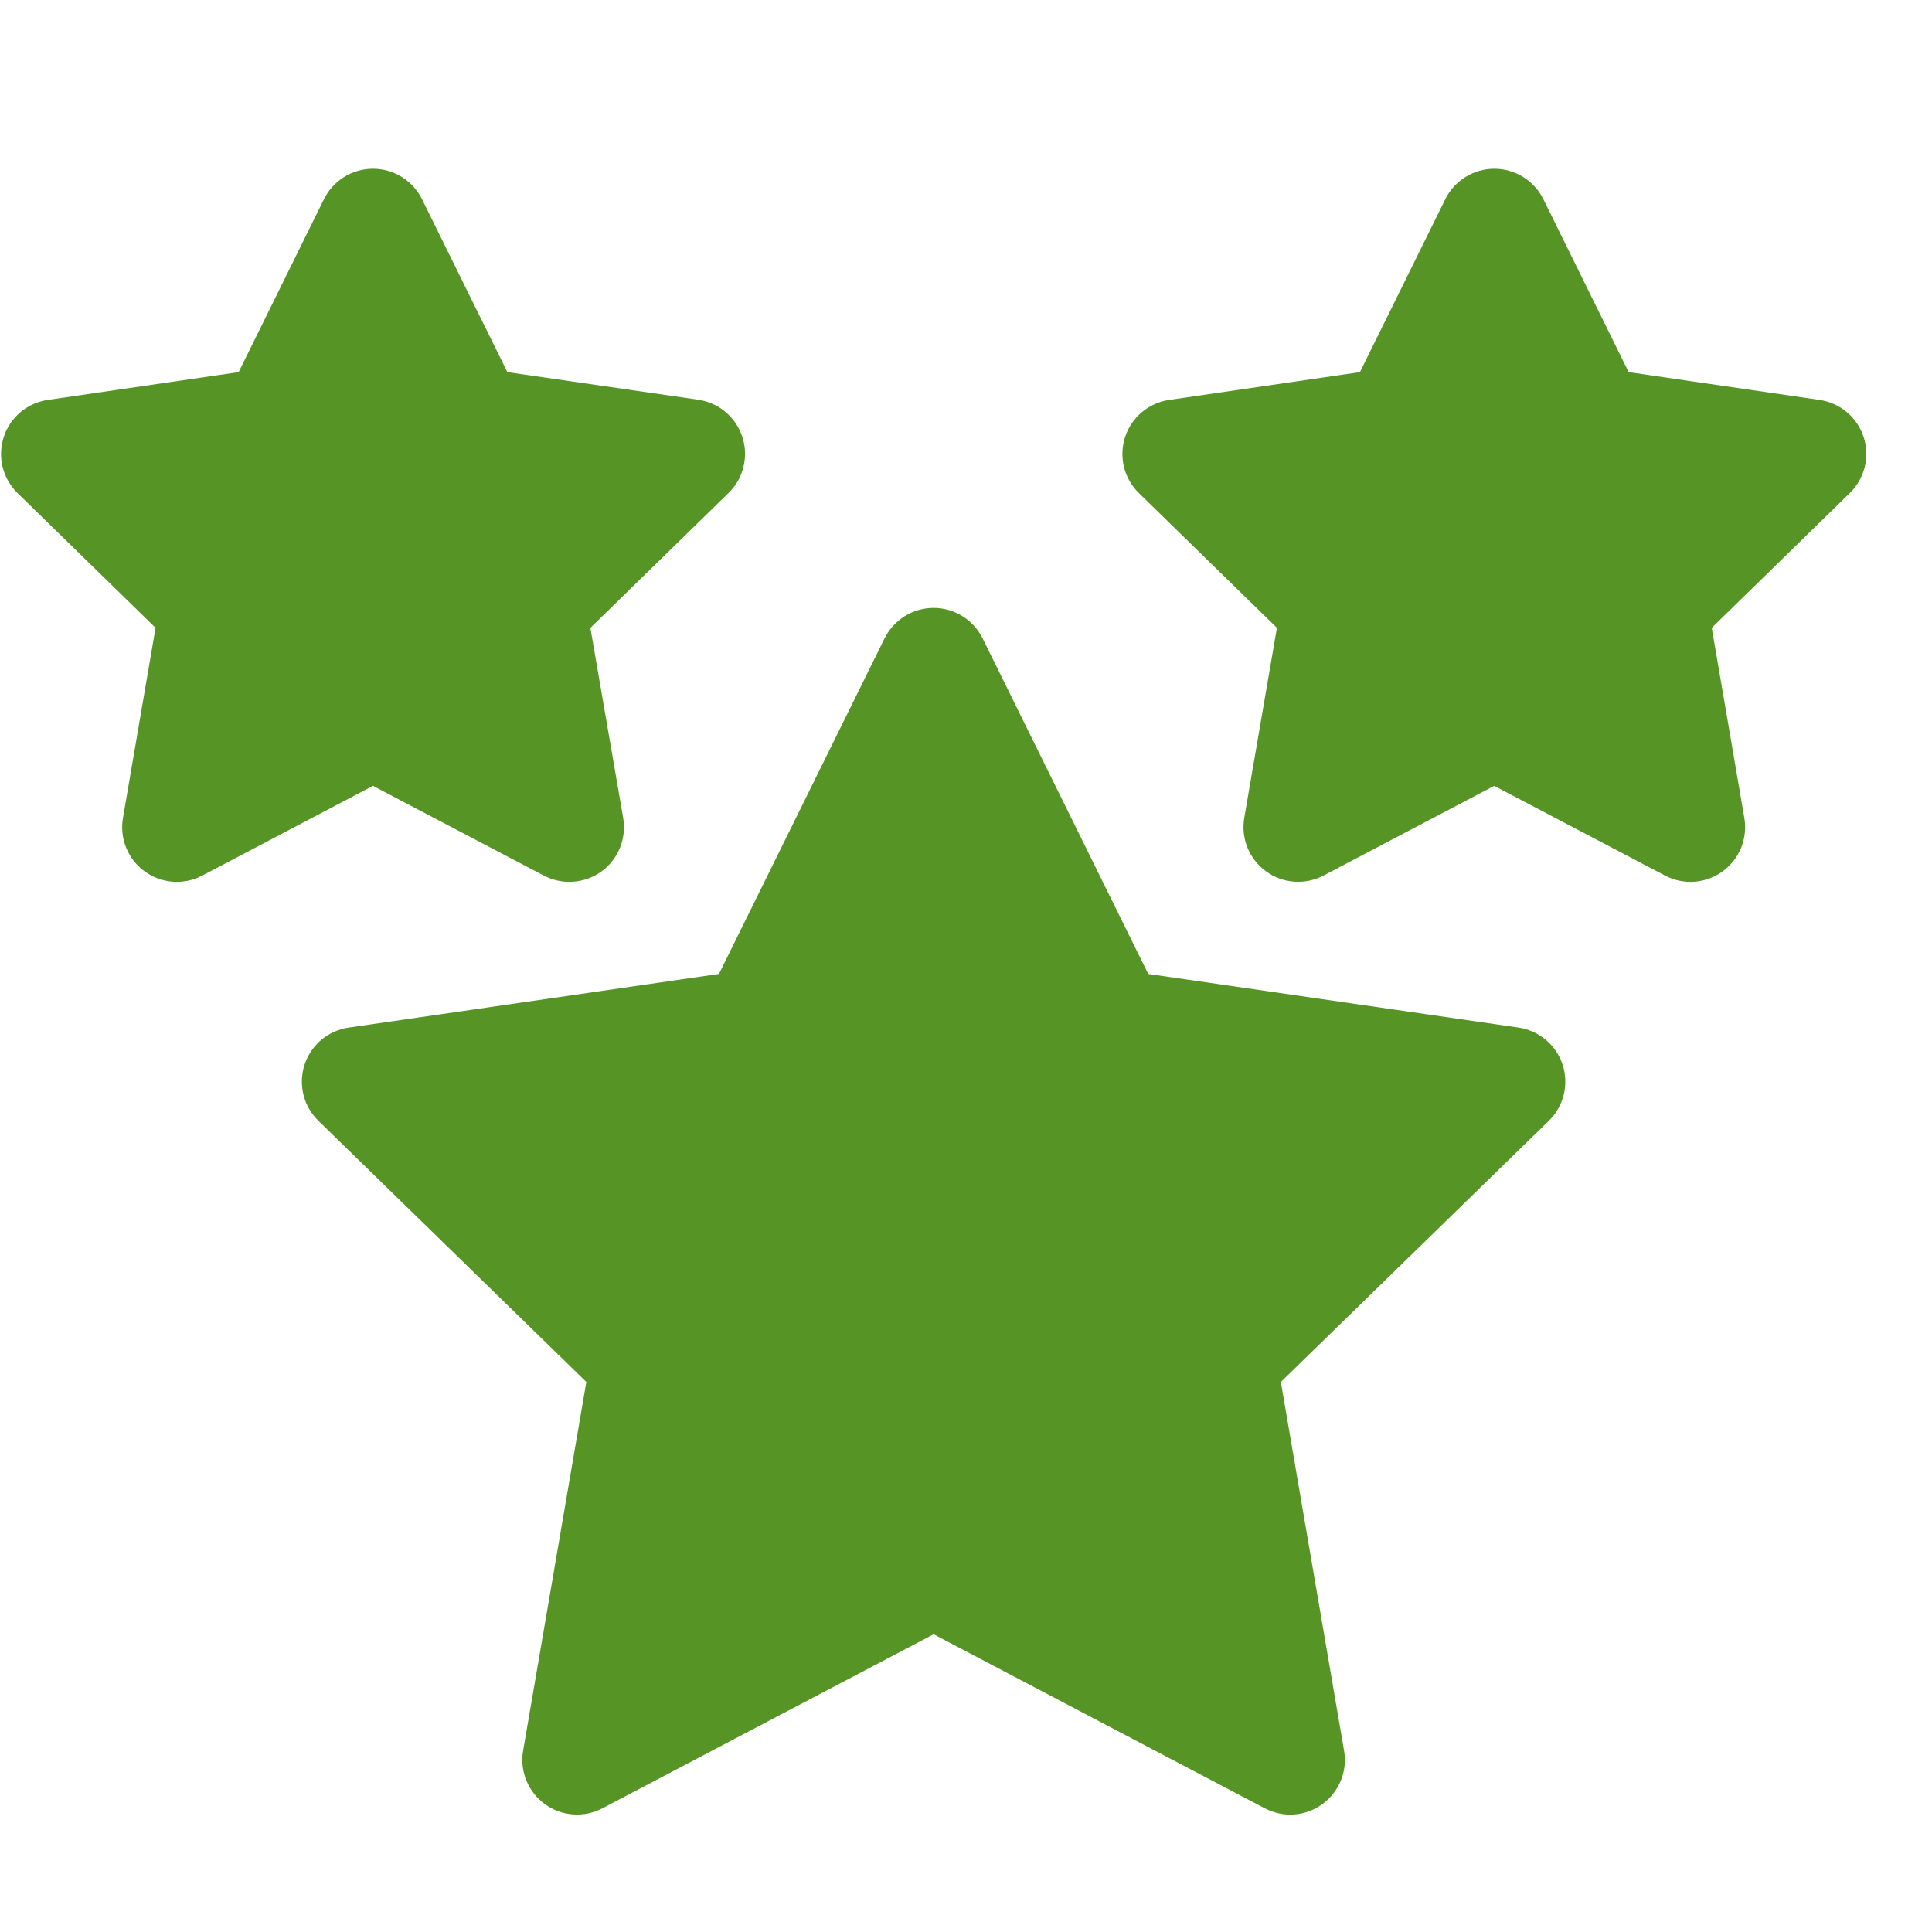 <svg width="29" height="29" viewBox="0 0 29 29" fill="none" xmlns="http://www.w3.org/2000/svg">
<g clip-path="url(#clip0_394_125)">
<path d="M22.793 15.424L17.235 14.619L14.75 9.583C14.682 9.446 14.577 9.33 14.447 9.249C14.317 9.168 14.167 9.125 14.014 9.125C13.86 9.125 13.71 9.168 13.58 9.249C13.45 9.33 13.345 9.446 13.277 9.583L10.792 14.619L5.235 15.424C5.083 15.446 4.94 15.51 4.823 15.608C4.706 15.707 4.619 15.836 4.571 15.982C4.524 16.128 4.518 16.284 4.555 16.433C4.592 16.582 4.67 16.717 4.78 16.824L8.801 20.744L7.852 26.279C7.826 26.43 7.843 26.585 7.901 26.727C7.959 26.868 8.055 26.991 8.179 27.081C8.303 27.171 8.449 27.224 8.602 27.235C8.755 27.246 8.907 27.214 9.043 27.143L14.014 24.531L18.984 27.143C19.12 27.214 19.273 27.247 19.425 27.236C19.578 27.225 19.725 27.171 19.849 27.081C19.973 26.991 20.069 26.868 20.127 26.726C20.185 26.584 20.201 26.429 20.175 26.278L19.226 20.744L23.248 16.824C23.358 16.718 23.435 16.582 23.472 16.433C23.509 16.285 23.503 16.129 23.456 15.983C23.409 15.837 23.321 15.707 23.204 15.609C23.087 15.51 22.944 15.446 22.793 15.424V15.424Z" fill="#579426"/>
<path d="M27.974 6.561C27.927 6.415 27.84 6.286 27.723 6.187C27.606 6.089 27.463 6.025 27.312 6.003L24.447 5.586L23.167 2.991C23.099 2.853 22.994 2.738 22.864 2.657C22.734 2.576 22.584 2.533 22.43 2.533C22.277 2.533 22.127 2.576 21.997 2.657C21.867 2.738 21.762 2.853 21.694 2.991L20.413 5.586L17.549 6.003C17.398 6.025 17.256 6.089 17.139 6.187C17.022 6.286 16.935 6.415 16.888 6.56C16.841 6.706 16.835 6.861 16.871 7.01C16.908 7.158 16.985 7.294 17.094 7.4L19.167 9.424L18.677 12.276C18.651 12.427 18.668 12.582 18.725 12.724C18.783 12.866 18.879 12.989 19.003 13.079C19.126 13.169 19.273 13.223 19.425 13.234C19.578 13.245 19.731 13.214 19.866 13.143L22.428 11.796L24.993 13.143C25.128 13.214 25.281 13.246 25.434 13.235C25.587 13.224 25.733 13.17 25.857 13.08C25.981 12.99 26.077 12.867 26.135 12.726C26.192 12.584 26.209 12.428 26.183 12.277L25.694 9.424L27.767 7.4C27.876 7.294 27.953 7.159 27.99 7.01C28.027 6.862 28.021 6.706 27.974 6.561Z" fill="#579426"/>
<path d="M8.163 13.143C8.298 13.214 8.451 13.246 8.604 13.235C8.757 13.224 8.904 13.171 9.028 13.081C9.152 12.991 9.248 12.868 9.306 12.726C9.363 12.584 9.38 12.428 9.354 12.277L8.862 9.425L10.935 7.4C11.045 7.294 11.123 7.158 11.159 7.009C11.196 6.861 11.191 6.705 11.143 6.559C11.096 6.413 11.008 6.284 10.891 6.185C10.774 6.086 10.632 6.022 10.48 6L7.616 5.586L6.335 2.991C6.267 2.853 6.162 2.738 6.032 2.657C5.902 2.576 5.752 2.533 5.598 2.533C5.445 2.533 5.295 2.576 5.165 2.657C5.035 2.738 4.93 2.853 4.862 2.991L3.582 5.586L0.717 6.003C0.566 6.025 0.424 6.089 0.307 6.187C0.19 6.286 0.103 6.415 0.056 6.56C0.009 6.706 0.003 6.861 0.039 7.01C0.076 7.158 0.153 7.294 0.262 7.4L2.335 9.424L1.846 12.276C1.82 12.427 1.836 12.583 1.894 12.725C1.951 12.867 2.047 12.99 2.171 13.08C2.295 13.17 2.442 13.224 2.595 13.235C2.748 13.246 2.901 13.214 3.036 13.143L5.598 11.796L8.163 13.143Z" fill="#579426"/>
</g>
<defs>
<clipPath id="clip0_394_125">
<rect width="28" height="28" fill="white" transform="translate(0.016 0.886)"/>
</clipPath>
</defs>
</svg>
